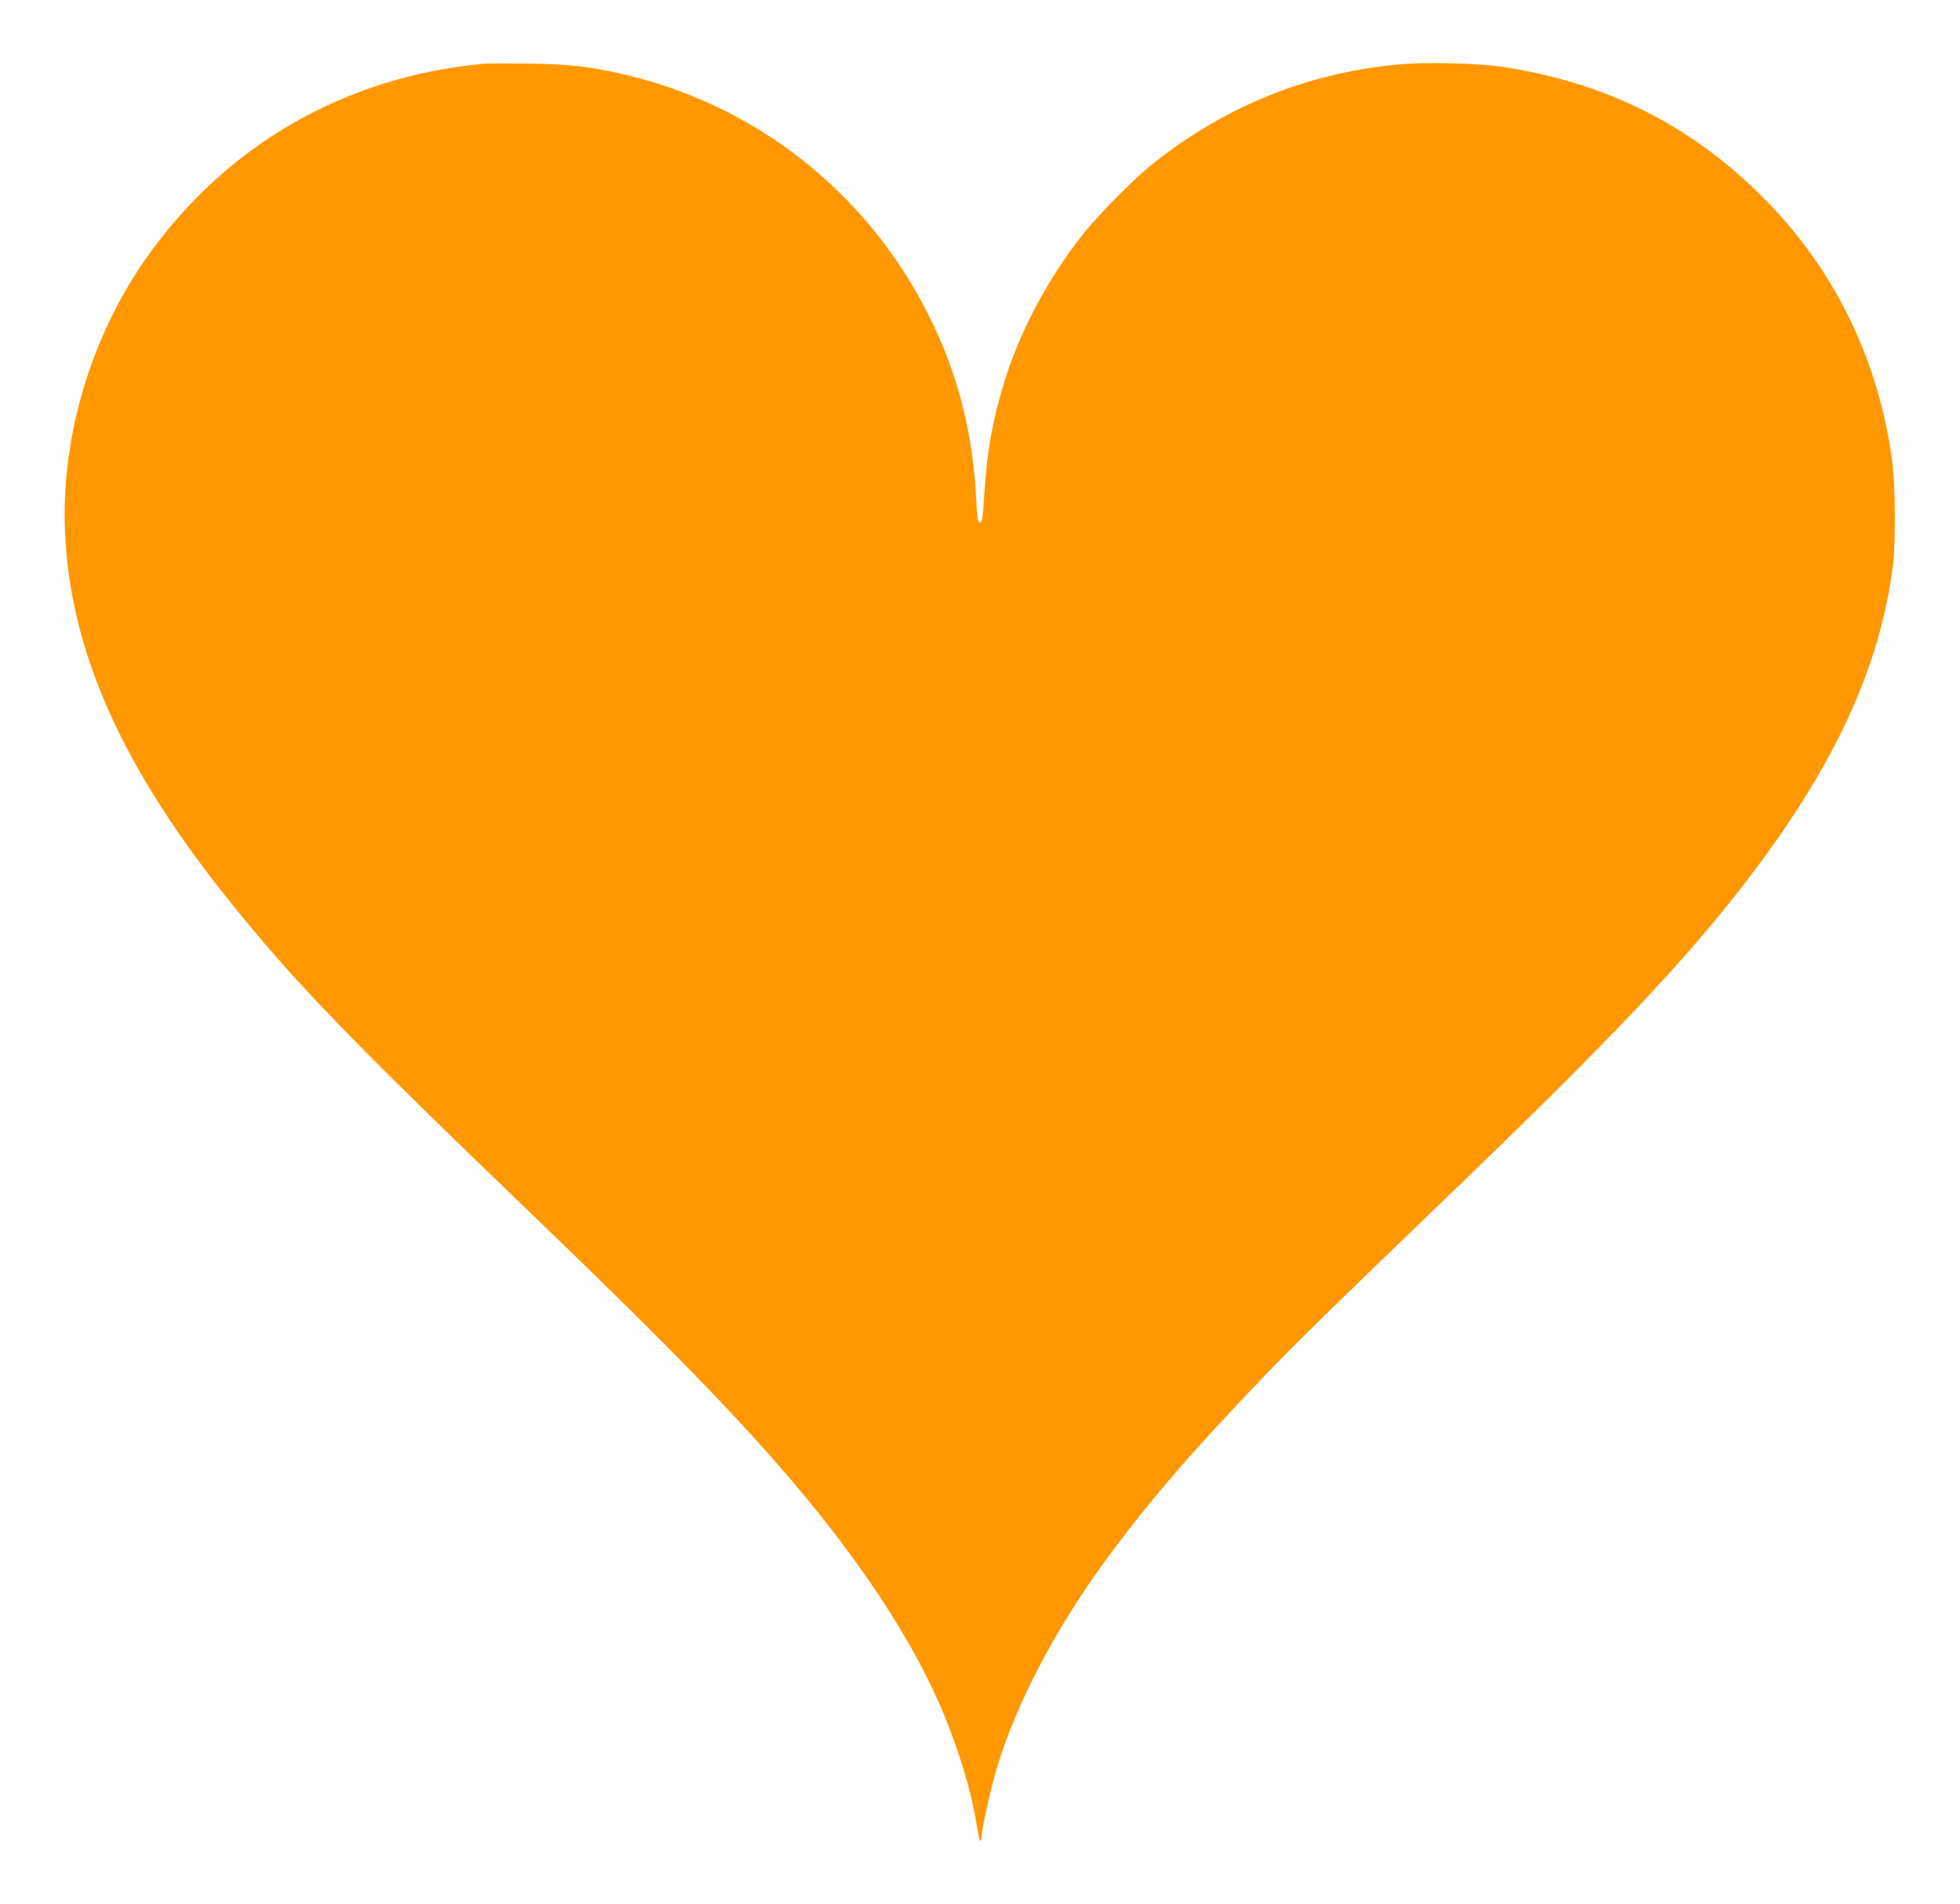 <?xml version="1.0" standalone="no"?>
<!DOCTYPE svg PUBLIC "-//W3C//DTD SVG 20010904//EN"
 "http://www.w3.org/TR/2001/REC-SVG-20010904/DTD/svg10.dtd">
<svg version="1.0" xmlns="http://www.w3.org/2000/svg"
 width="1280pt" height="1243pt" viewBox="0 0 1280 1243"
 preserveAspectRatio="xMidYMid meet">
<g transform="translate(0,1243) scale(0.1,-0.1)"
fill="#ff9800" stroke="none">
<path d="M3160 12014 c-909 -84 -1688 -533 -2207 -1272 -358 -510 -553 -1162
-529 -1772 30 -784 370 -1548 1080 -2430 426 -529 770 -885 1981 -2049 884
-851 1332 -1311 1704 -1750 431 -509 755 -1001 944 -1431 115 -263 208 -560
243 -782 11 -65 22 -118 26 -118 5 0 8 10 8 23 0 49 60 321 100 453 129 425
376 898 705 1349 276 378 562 711 1046 1215 216 225 461 464 1199 1174 1066
1025 1554 1541 1958 2070 563 736 861 1381 944 2046 19 154 16 534 -6 690 -90
647 -367 1221 -810 1678 -480 495 -1053 786 -1746 887 -149 22 -486 30 -649
16 -604 -54 -1140 -268 -1621 -649 -127 -101 -366 -343 -467 -473 -229 -294
-408 -634 -507 -962 -76 -250 -109 -438 -128 -724 -10 -159 -14 -183 -28 -183
-15 0 -18 19 -24 138 -21 444 -120 833 -311 1213 -403 807 -1139 1383 -2015
1579 -208 47 -345 61 -600 65 -135 1 -265 1 -290 -1z"/>
</g>
</svg>
